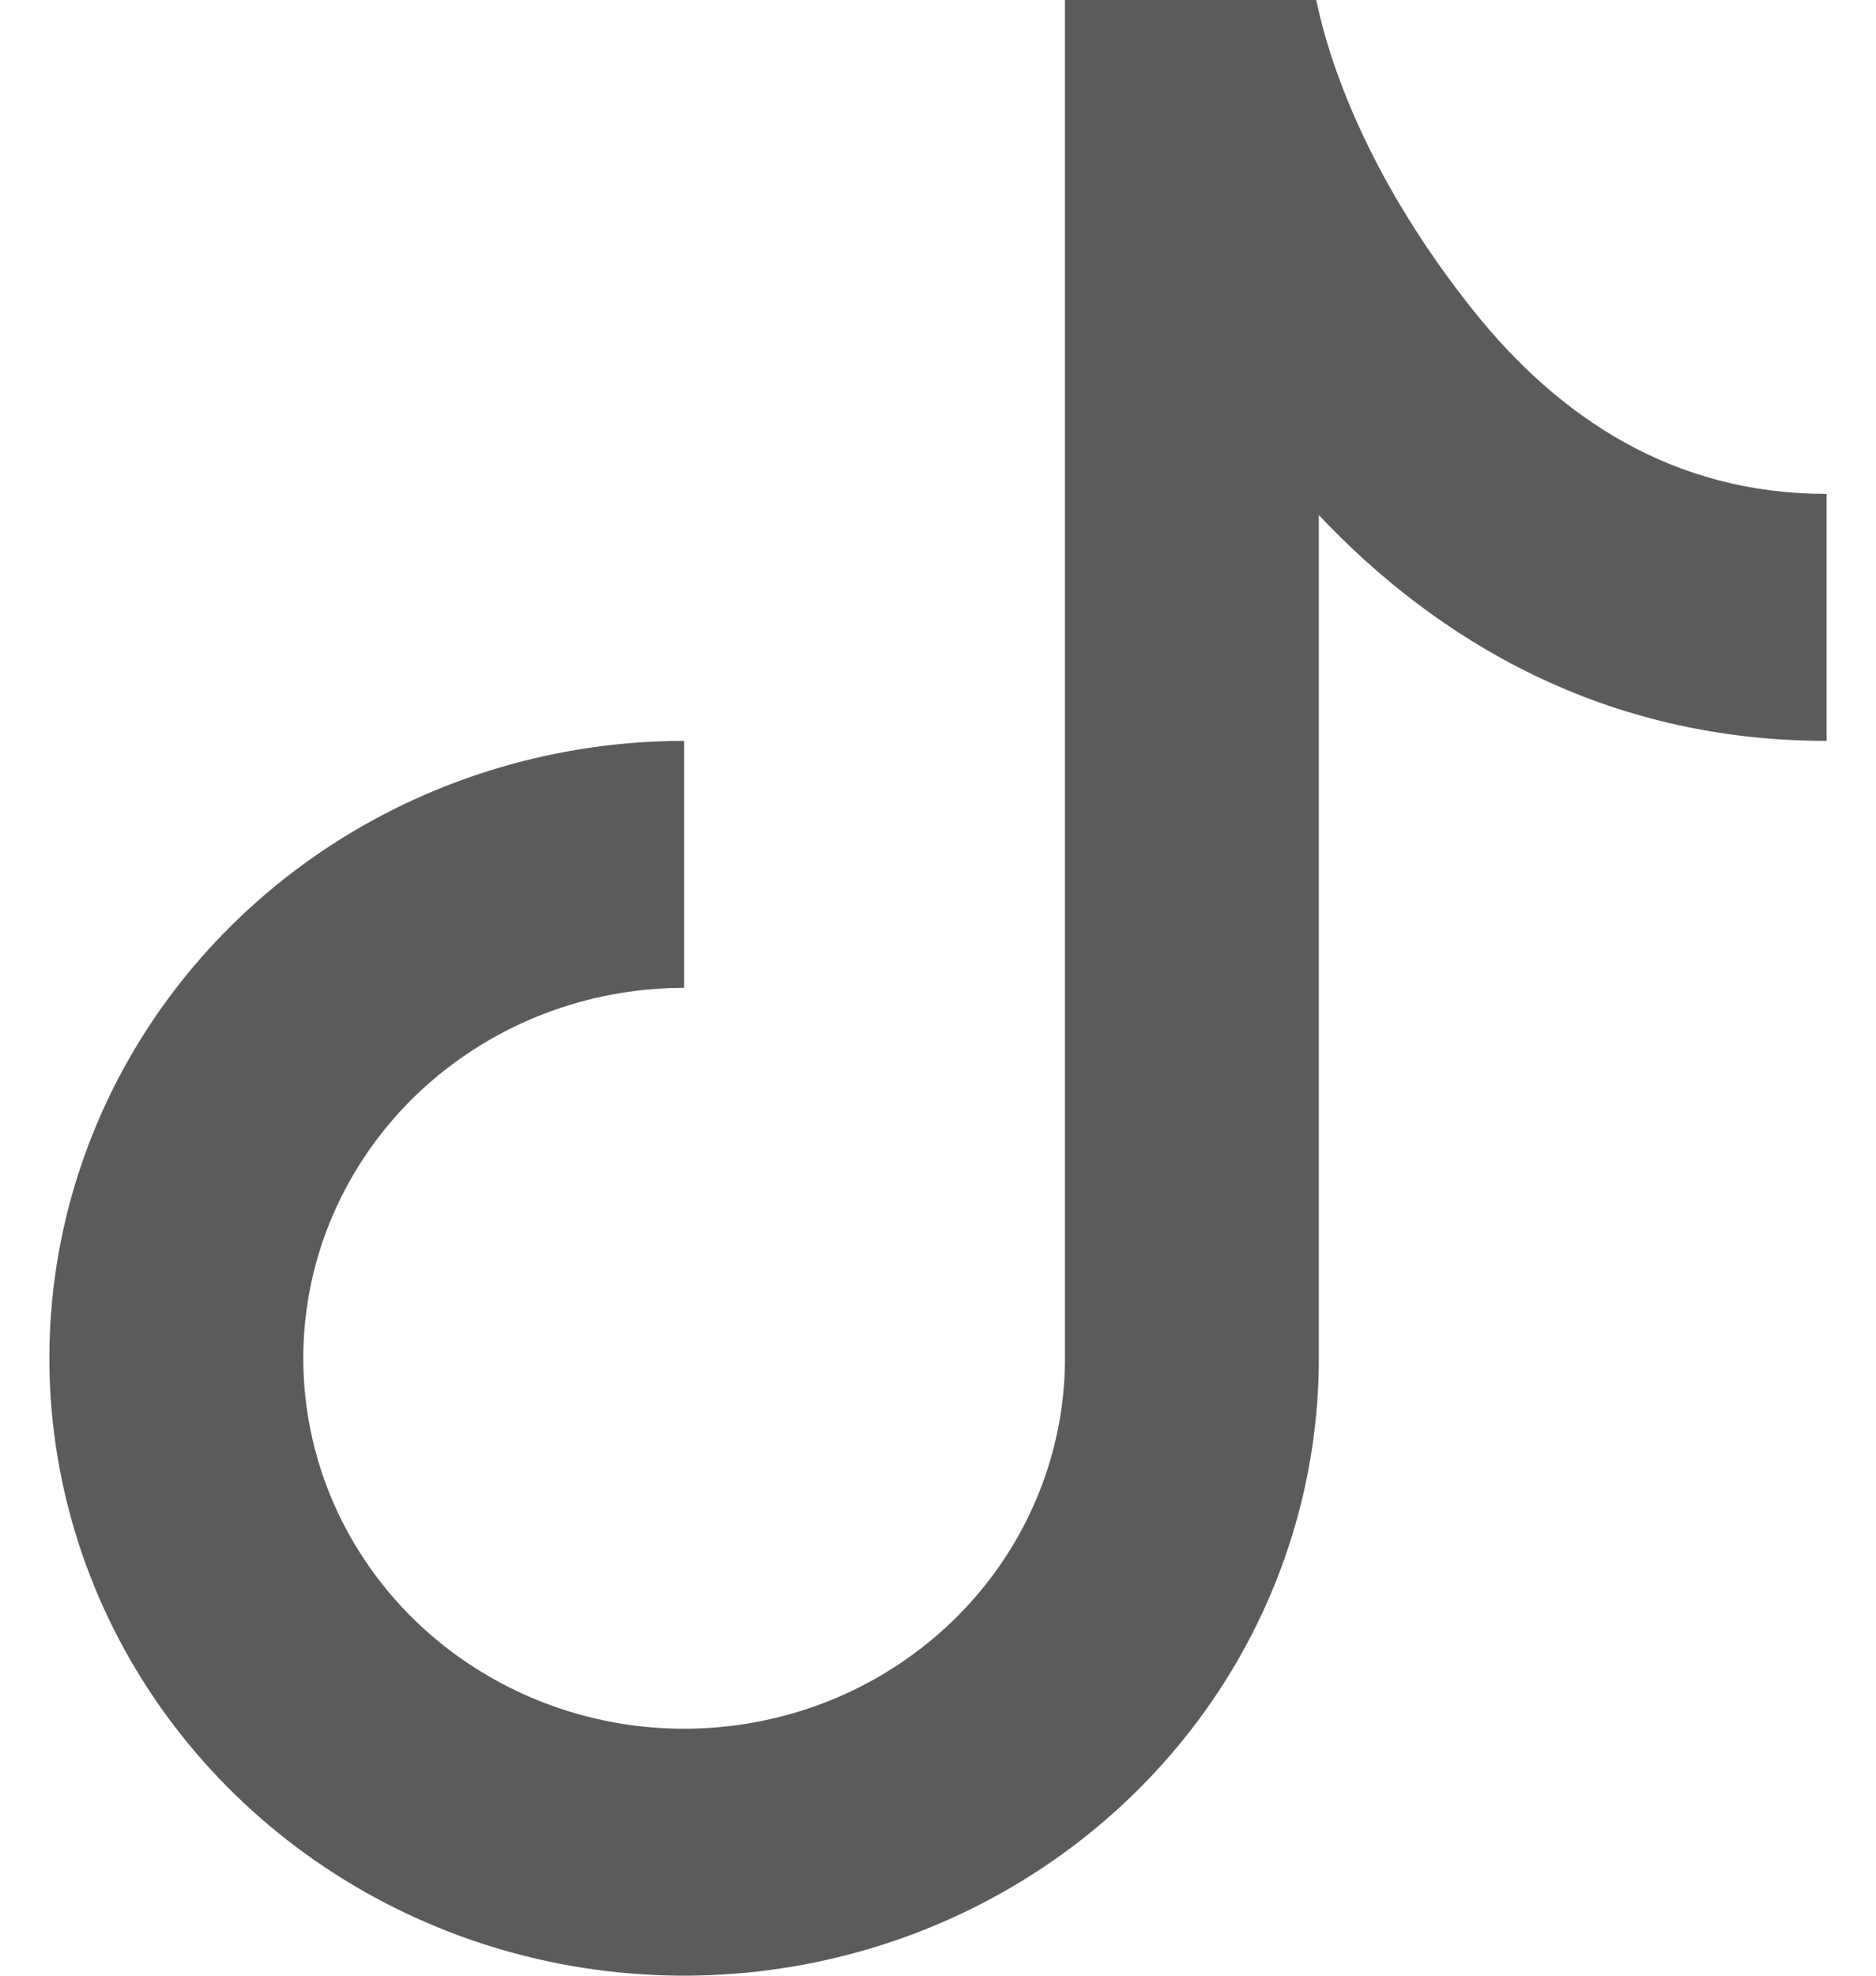 <svg width="19" height="20" viewBox="0 0 19 20" fill="none" xmlns="http://www.w3.org/2000/svg">
<path d="M10.786 0H13.331C13.517 0.894 14.026 2.021 14.919 3.14C15.794 4.236 16.953 5 18.5 5V7.5C16.246 7.5 14.553 6.482 13.357 5.214V13.75C13.357 14.986 12.98 16.195 12.274 17.222C11.567 18.25 10.563 19.051 9.389 19.524C8.214 19.997 6.921 20.121 5.674 19.88C4.427 19.639 3.282 19.044 2.383 18.169C1.484 17.295 0.872 16.182 0.624 14.969C0.375 13.757 0.503 12.5 0.989 11.358C1.476 10.216 2.3 9.24 3.357 8.553C4.414 7.867 5.657 7.5 6.929 7.5V10C6.166 10 5.42 10.22 4.786 10.632C4.151 11.044 3.657 11.63 3.365 12.315C3.073 13 2.997 13.754 3.146 14.482C3.294 15.209 3.662 15.877 4.201 16.402C4.741 16.926 5.428 17.283 6.176 17.428C6.924 17.573 7.7 17.498 8.405 17.215C9.109 16.931 9.712 16.45 10.136 15.833C10.559 15.217 10.786 14.492 10.786 13.75V0Z" fill="#5B5B5B"/>
</svg>
